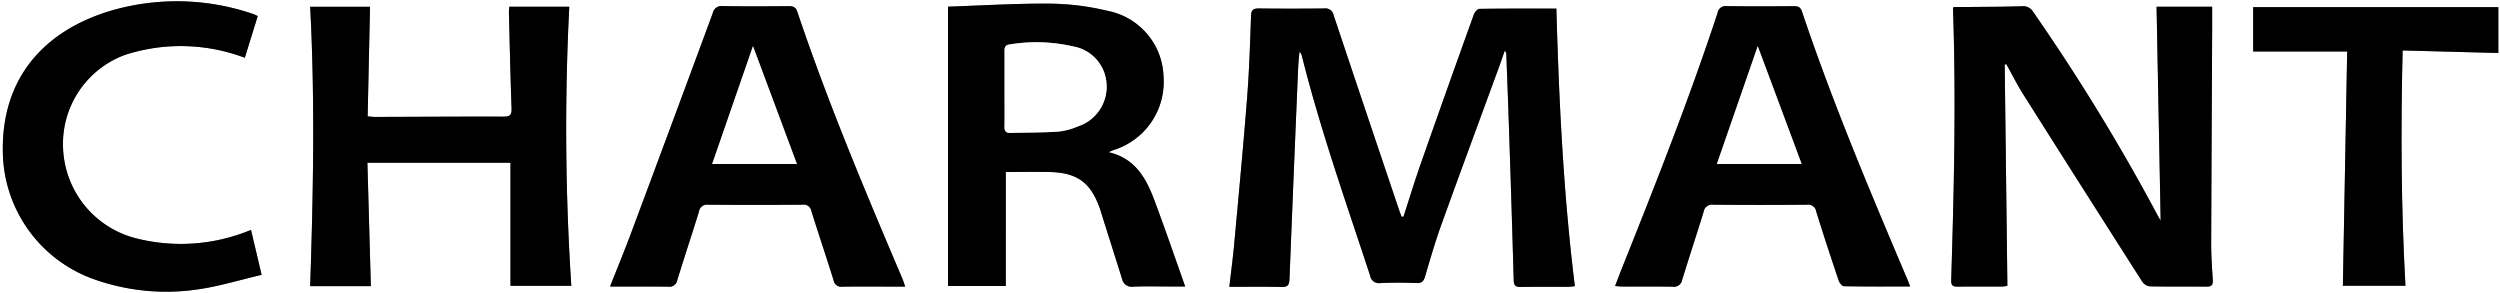 <svg id="Charmant" xmlns="http://www.w3.org/2000/svg" width="233" height="27.346" viewBox="0 0 233 27.346">
  <rect x="0" y="0" width="233" height="27.346" fill="#808080" stroke="none"/>
  <path id="Path_3978" data-name="Path 3978" d="M645.081,400.546h-233V373.2h233Zm-102.2-7.152-.159.009c-.061-.145-.131-.287-.181-.436q-3.089-9.167-6.165-18.339a.78.78,0,0,0-.882-.642q-3.034.039-6.068,0c-.513-.006-.73.113-.75.683-.091,2.555-.17,5.113-.368,7.66-.354,4.539-.784,9.071-1.2,13.6-.12,1.311-.3,2.617-.454,4,1.663,0,3.264-.026,4.864.013.6.015.72-.2.741-.757q.379-9.858.809-19.714c.02-.485.08-.97.121-1.454a.736.736,0,0,1,.227.391c1.738,6.942,4.128,13.681,6.357,20.47a.835.835,0,0,0,.978.7c1.114-.052,2.232-.048,3.347,0,.5.02.667-.184.8-.623.468-1.579.921-3.167,1.479-4.715,1.785-4.955,3.615-9.894,5.426-14.839.179-.489.345-.982.517-1.473a.482.482,0,0,1,.149.342c.088,2.415.181,4.832.26,7.248q.226,6.9.428,13.8c.014.5.189.63.659.622,1.488-.023,2.976-.006,4.464-.011a5.588,5.588,0,0,0,.576-.066c-1.069-8.6-1.481-17.2-1.724-25.863-2.437,0-4.806-.012-7.174.024-.179,0-.439.307-.517.524q-2.494,6.944-4.944,13.9C543.922,390.087,543.419,391.746,542.883,393.395Zm56.035-14.171.144-.051c.54.965,1.038,1.957,1.628,2.891q5.507,8.72,11.061,17.409a1.007,1.007,0,0,0,.7.415c1.766.035,3.533.008,5.3.026.481,0,.585-.2.557-.635-.071-1.113-.151-2.228-.148-3.343q.027-10.073.092-20.147c0-.644,0-1.287,0-1.959h-5.181c.127,6.666.254,13.285.381,19.936-.1-.166-.192-.316-.273-.474a189.8,189.8,0,0,0-11.588-18.951,1.087,1.087,0,0,0-1.07-.559c-1.649.056-3.3.053-4.95.07-.478,0-.957,0-1.426,0a.675.675,0,0,0-.047.163c.3,8.438.091,16.873-.167,25.307-.015.485.17.6.6.591,1.395-.016,2.79,0,4.184-.01a2.626,2.626,0,0,0,.451-.07C599.086,392.918,599,386.071,598.918,379.223ZM446.643,399.868c-.108-3.85-.214-7.649-.322-11.5h13.333v11.469h5.67a224.561,224.561,0,0,1-.19-26.007h-5.594c-.013.2-.035.363-.031.522.076,2.974.137,5.948.248,8.921.023.612-.12.8-.749.8-4-.012-8,.016-11.994.027-.2,0-.4-.031-.672-.053l.221-10.214h-5.577c.459,8.7.288,17.359,0,26.037Zm68.751-12.485c.245-.1.369-.164.5-.212a6.645,6.645,0,0,0,4.629-6.792,6.443,6.443,0,0,0-5.212-6.171,24.115,24.115,0,0,0-5.3-.67c-3.18-.028-6.364.172-9.546.28-.039,0-.076.046-.028.015v26.02h5.383v-10.63c1.335,0,2.659-.019,3.983,0,2.686.047,3.942.967,4.816,3.493.068.2.121.4.184.6q.932,2.952,1.864,5.9a.9.9,0,0,0,1.034.693c1.161-.045,2.325-.014,3.488-.014h1.355c-.981-2.757-1.885-5.41-2.871-8.032C518.9,389.83,517.891,387.957,515.395,387.384ZM590.109,399.9c-.118-.3-.181-.47-.252-.638-3.5-8.246-6.984-16.5-9.838-25-.144-.426-.381-.491-.77-.489-2.068.015-4.138.024-6.207-.006a.767.767,0,0,0-.882.629c-2.642,8.028-5.75,15.882-8.884,23.726-.221.554-.432,1.112-.671,1.732.292.022.5.049.7.049,1.557,0,3.115-.016,4.672.012a.772.772,0,0,0,.884-.649c.646-2.107,1.342-4.2,1.99-6.306a.8.8,0,0,1,.912-.687q4.358.048,8.718,0a.755.755,0,0,1,.87.638c.669,2.149,1.372,4.287,2.089,6.42.073.218.318.537.488.54C585.945,399.914,587.964,399.9,590.109,399.9Zm-121.174.007c1.918,0,3.68-.016,5.441.01a.732.732,0,0,0,.831-.62c.656-2.127,1.358-4.241,2.016-6.367a.759.759,0,0,1,.863-.653q4.391.045,8.784,0a.723.723,0,0,1,.834.6c.673,2.146,1.394,4.278,2.064,6.425a.726.726,0,0,0,.828.617c1.487-.028,2.975-.01,4.462-.01h1.388c-.114-.32-.179-.539-.268-.747-3.487-8.2-6.946-16.407-9.785-24.86-.151-.447-.392-.532-.816-.528-2.045.019-4.09.029-6.135-.006a.827.827,0,0,0-.932.661q-3.781,10.248-7.607,20.479C470.3,396.532,469.634,398.136,468.935,399.907ZM434.9,378.583l1.2-3.887c-.183-.082-.3-.15-.434-.192a21.932,21.932,0,0,0-13.307-.289c-6.061,1.831-10.327,6.217-10,13.625a12.753,12.753,0,0,0,8.6,11.426,20.042,20.042,0,0,0,9.419.923c2.029-.277,4.011-.892,6.084-1.372l-.987-4.187c-.276.106-.488.2-.706.271a16.978,16.978,0,0,1-10.143.476,9.022,9.022,0,0,1-6.67-8.428,8.82,8.82,0,0,1,5.825-8.65,16.885,16.885,0,0,1,11.116.285Zm195.54,21.246h5.832c-.413-7.335-.438-14.594-.265-21.929l8.919.238v-4.275H622.076V378h8.762C630.7,385.283,630.571,392.545,630.437,399.829Z" transform="translate(-412.08 -373.2)" fill="#fff"/>
  <path id="Path_3979" data-name="Path 3979" d="M625.4,393.96c.536-1.648,1.039-3.307,1.613-4.942q2.443-6.962,4.944-13.9c.078-.216.338-.521.517-.524,2.368-.035,4.737-.024,7.174-.024.244,8.66.655,17.258,1.724,25.863a5.554,5.554,0,0,1-.576.066c-1.488,0-2.977-.012-4.464.011-.47.008-.645-.125-.659-.622q-.193-6.9-.428-13.8c-.079-2.416-.172-4.832-.26-7.248a.482.482,0,0,0-.15-.342c-.172.491-.338.984-.517,1.473-1.811,4.945-3.642,9.885-5.426,14.839-.558,1.548-1.012,3.135-1.479,4.715-.13.439-.292.643-.8.623-1.115-.045-2.233-.049-3.347,0a.835.835,0,0,1-.978-.7c-2.229-6.789-4.619-13.528-6.357-20.47a.736.736,0,0,0-.227-.391c-.041.484-.1.969-.121,1.454q-.416,9.856-.809,19.714c-.021.556-.143.772-.741.757-1.6-.04-3.2-.013-4.863-.013.159-1.382.334-2.688.454-4,.414-4.533.845-9.065,1.2-13.6.2-2.547.278-5.105.369-7.66.02-.57.237-.689.75-.683q3.034.033,6.068,0a.78.78,0,0,1,.882.642q3.063,9.176,6.165,18.34c.05.149.12.291.181.436Z" transform="translate(-494.594 -373.766)"/>
  <path id="Path_3980" data-name="Path 3980" d="M729.882,379.64c.084,6.848.168,13.695.252,20.61a2.625,2.625,0,0,1-.451.07c-1.395.007-2.79-.006-4.185.01-.432.005-.617-.106-.6-.591.258-8.434.464-16.869.167-25.307a.672.672,0,0,1,.047-.163c.469,0,.948,0,1.426,0,1.65-.017,3.3-.013,4.95-.07a1.088,1.088,0,0,1,1.07.559,189.808,189.808,0,0,1,11.588,18.951c.081.159.177.309.273.474-.127-6.652-.254-13.27-.381-19.936h5.181c0,.672,0,1.316,0,1.959q-.049,10.073-.092,20.147c0,1.114.077,2.23.148,3.343.027.435-.077.64-.557.635-1.766-.017-3.533.009-5.3-.026a1.007,1.007,0,0,1-.7-.415q-5.552-8.69-11.061-17.409c-.59-.934-1.088-1.926-1.628-2.891Z" transform="translate(-543.044 -373.617)"/>
  <path id="Path_3981" data-name="Path 3981" d="M467.462,400.32h-5.655c.288-8.678.458-17.334,0-26.037h5.577l-.221,10.214c.275.023.474.054.672.053,4-.011,8-.038,11.994-.027.628,0,.772-.189.749-.8-.112-2.973-.172-5.948-.248-8.921,0-.159.018-.319.031-.522h5.594a224.562,224.562,0,0,0,.19,26.007h-5.67V388.818H467.14C467.248,392.671,467.354,396.471,467.462,400.32Z" transform="translate(-432.898 -373.652)"/>
  <path id="Path_3982" data-name="Path 3982" d="M579.007,387.626c2.5.573,3.506,2.446,4.273,4.487.985,2.622,1.889,5.275,2.871,8.032H584.8c-1.163,0-2.326-.031-3.487.014a.9.9,0,0,1-1.034-.693q-.929-2.953-1.864-5.9c-.063-.2-.116-.4-.184-.6-.874-2.526-2.129-3.447-4.816-3.493-1.324-.023-2.647,0-3.983,0V400.1h-5.383v-26.02c-.048.031-.011-.013.028-.015,3.182-.108,6.365-.308,9.545-.28a24.113,24.113,0,0,1,5.3.67,6.443,6.443,0,0,1,5.212,6.171,6.645,6.645,0,0,1-4.629,6.792C579.376,387.462,579.252,387.521,579.007,387.626Zm-9.692-5.934c0,1.185.012,2.371-.007,3.555-.006.412.125.6.554.585,1.485-.042,2.974-.027,4.455-.123a6.146,6.146,0,0,0,1.807-.477,3.888,3.888,0,0,0,2.69-4.037,3.752,3.752,0,0,0-3.09-3.421,15.182,15.182,0,0,0-5.95-.186c-.416.062-.466.282-.463.619C569.32,379.369,569.315,380.53,569.315,381.692Z" transform="translate(-475.692 -373.443)"/>
  <path id="Path_3983" data-name="Path 3983" d="M698.511,400.31c-2.145,0-4.164.013-6.181-.024-.17,0-.414-.322-.488-.54-.717-2.133-1.42-4.271-2.089-6.42a.755.755,0,0,0-.87-.638q-4.358.039-8.718,0a.8.8,0,0,0-.912.687c-.648,2.107-1.344,4.2-1.99,6.306a.772.772,0,0,1-.884.649c-1.557-.028-3.115-.009-4.672-.012-.205,0-.41-.028-.7-.049.24-.62.45-1.178.671-1.732,3.134-7.844,6.242-15.7,8.884-23.726a.767.767,0,0,1,.883-.629c2.069.03,4.139.02,6.207.006.389,0,.626.063.77.489,2.854,8.5,6.339,16.752,9.838,25C698.33,399.84,698.393,400.01,698.511,400.31ZM688.4,388.895l-4.093-10.98-3.808,10.98Z" transform="translate(-520.482 -373.61)"/>
  <path id="Path_3984" data-name="Path 3984" d="M509.88,400.316c.7-1.771,1.361-3.375,1.967-5q3.823-10.233,7.607-20.479a.828.828,0,0,1,.932-.661c2.045.035,4.09.025,6.135.006.424,0,.666.081.816.528,2.839,8.453,6.3,16.662,9.785,24.86.089.208.154.427.268.747H536c-1.488,0-2.975-.018-4.462.01a.726.726,0,0,1-.828-.617c-.67-2.147-1.391-4.279-2.064-6.425a.723.723,0,0,0-.834-.6q-4.392.038-8.784,0a.759.759,0,0,0-.863.653c-.658,2.127-1.36,4.24-2.016,6.367a.731.731,0,0,1-.831.62C513.56,400.3,511.8,400.316,509.88,400.316ZM523.2,377.908c-1.289,3.723-2.54,7.338-3.8,10.978H527.3Z" transform="translate(-453.025 -373.608)"/>
  <path id="Path_3985" data-name="Path 3985" d="M435.083,378.668a16.885,16.885,0,0,0-11.116-.285,8.82,8.82,0,0,0-5.825,8.65,9.022,9.022,0,0,0,6.67,8.428,16.979,16.979,0,0,0,10.143-.476c.218-.073.43-.165.706-.271l.987,4.187c-2.072.48-4.055,1.1-6.084,1.372a20.042,20.042,0,0,1-9.419-.923,12.753,12.753,0,0,1-8.6-11.426c-.324-7.408,3.943-11.795,10-13.625a21.933,21.933,0,0,1,13.307.289c.13.042.251.11.434.192Z" transform="translate(-412.266 -373.284)"/>
  <path id="Path_3986" data-name="Path 3986" d="M781.67,400.308c.134-7.285.267-14.546.4-21.832h-8.762v-4.134h22.847v4.275l-8.919-.238c-.174,7.335-.148,14.594.265,21.929Z" transform="translate(-563.313 -373.678)"/>
  <path id="Path_3987" data-name="Path 3987" d="M573.123,384.288c0-1.162,0-2.324,0-3.486,0-.337.047-.556.463-.619a15.183,15.183,0,0,1,5.95.186,3.752,3.752,0,0,1,3.09,3.421,3.888,3.888,0,0,1-2.69,4.037,6.149,6.149,0,0,1-1.807.477c-1.482.1-2.97.081-4.455.123-.428.012-.56-.173-.554-.585C573.135,386.658,573.123,385.473,573.123,384.288Z" transform="translate(-479.499 -376.038)" fill="#fff"/>
  <path id="Path_3988" data-name="Path 3988" d="M695.229,391.585h-7.9l3.808-10.98Z" transform="translate(-527.316 -376.3)" fill="#fff"/>
  <path id="Path_3989" data-name="Path 3989" d="M530.063,380.6l4.091,10.978h-7.892C527.523,387.934,528.775,384.319,530.063,380.6Z" transform="translate(-459.884 -376.296)" fill="#fff"/>
</svg>
